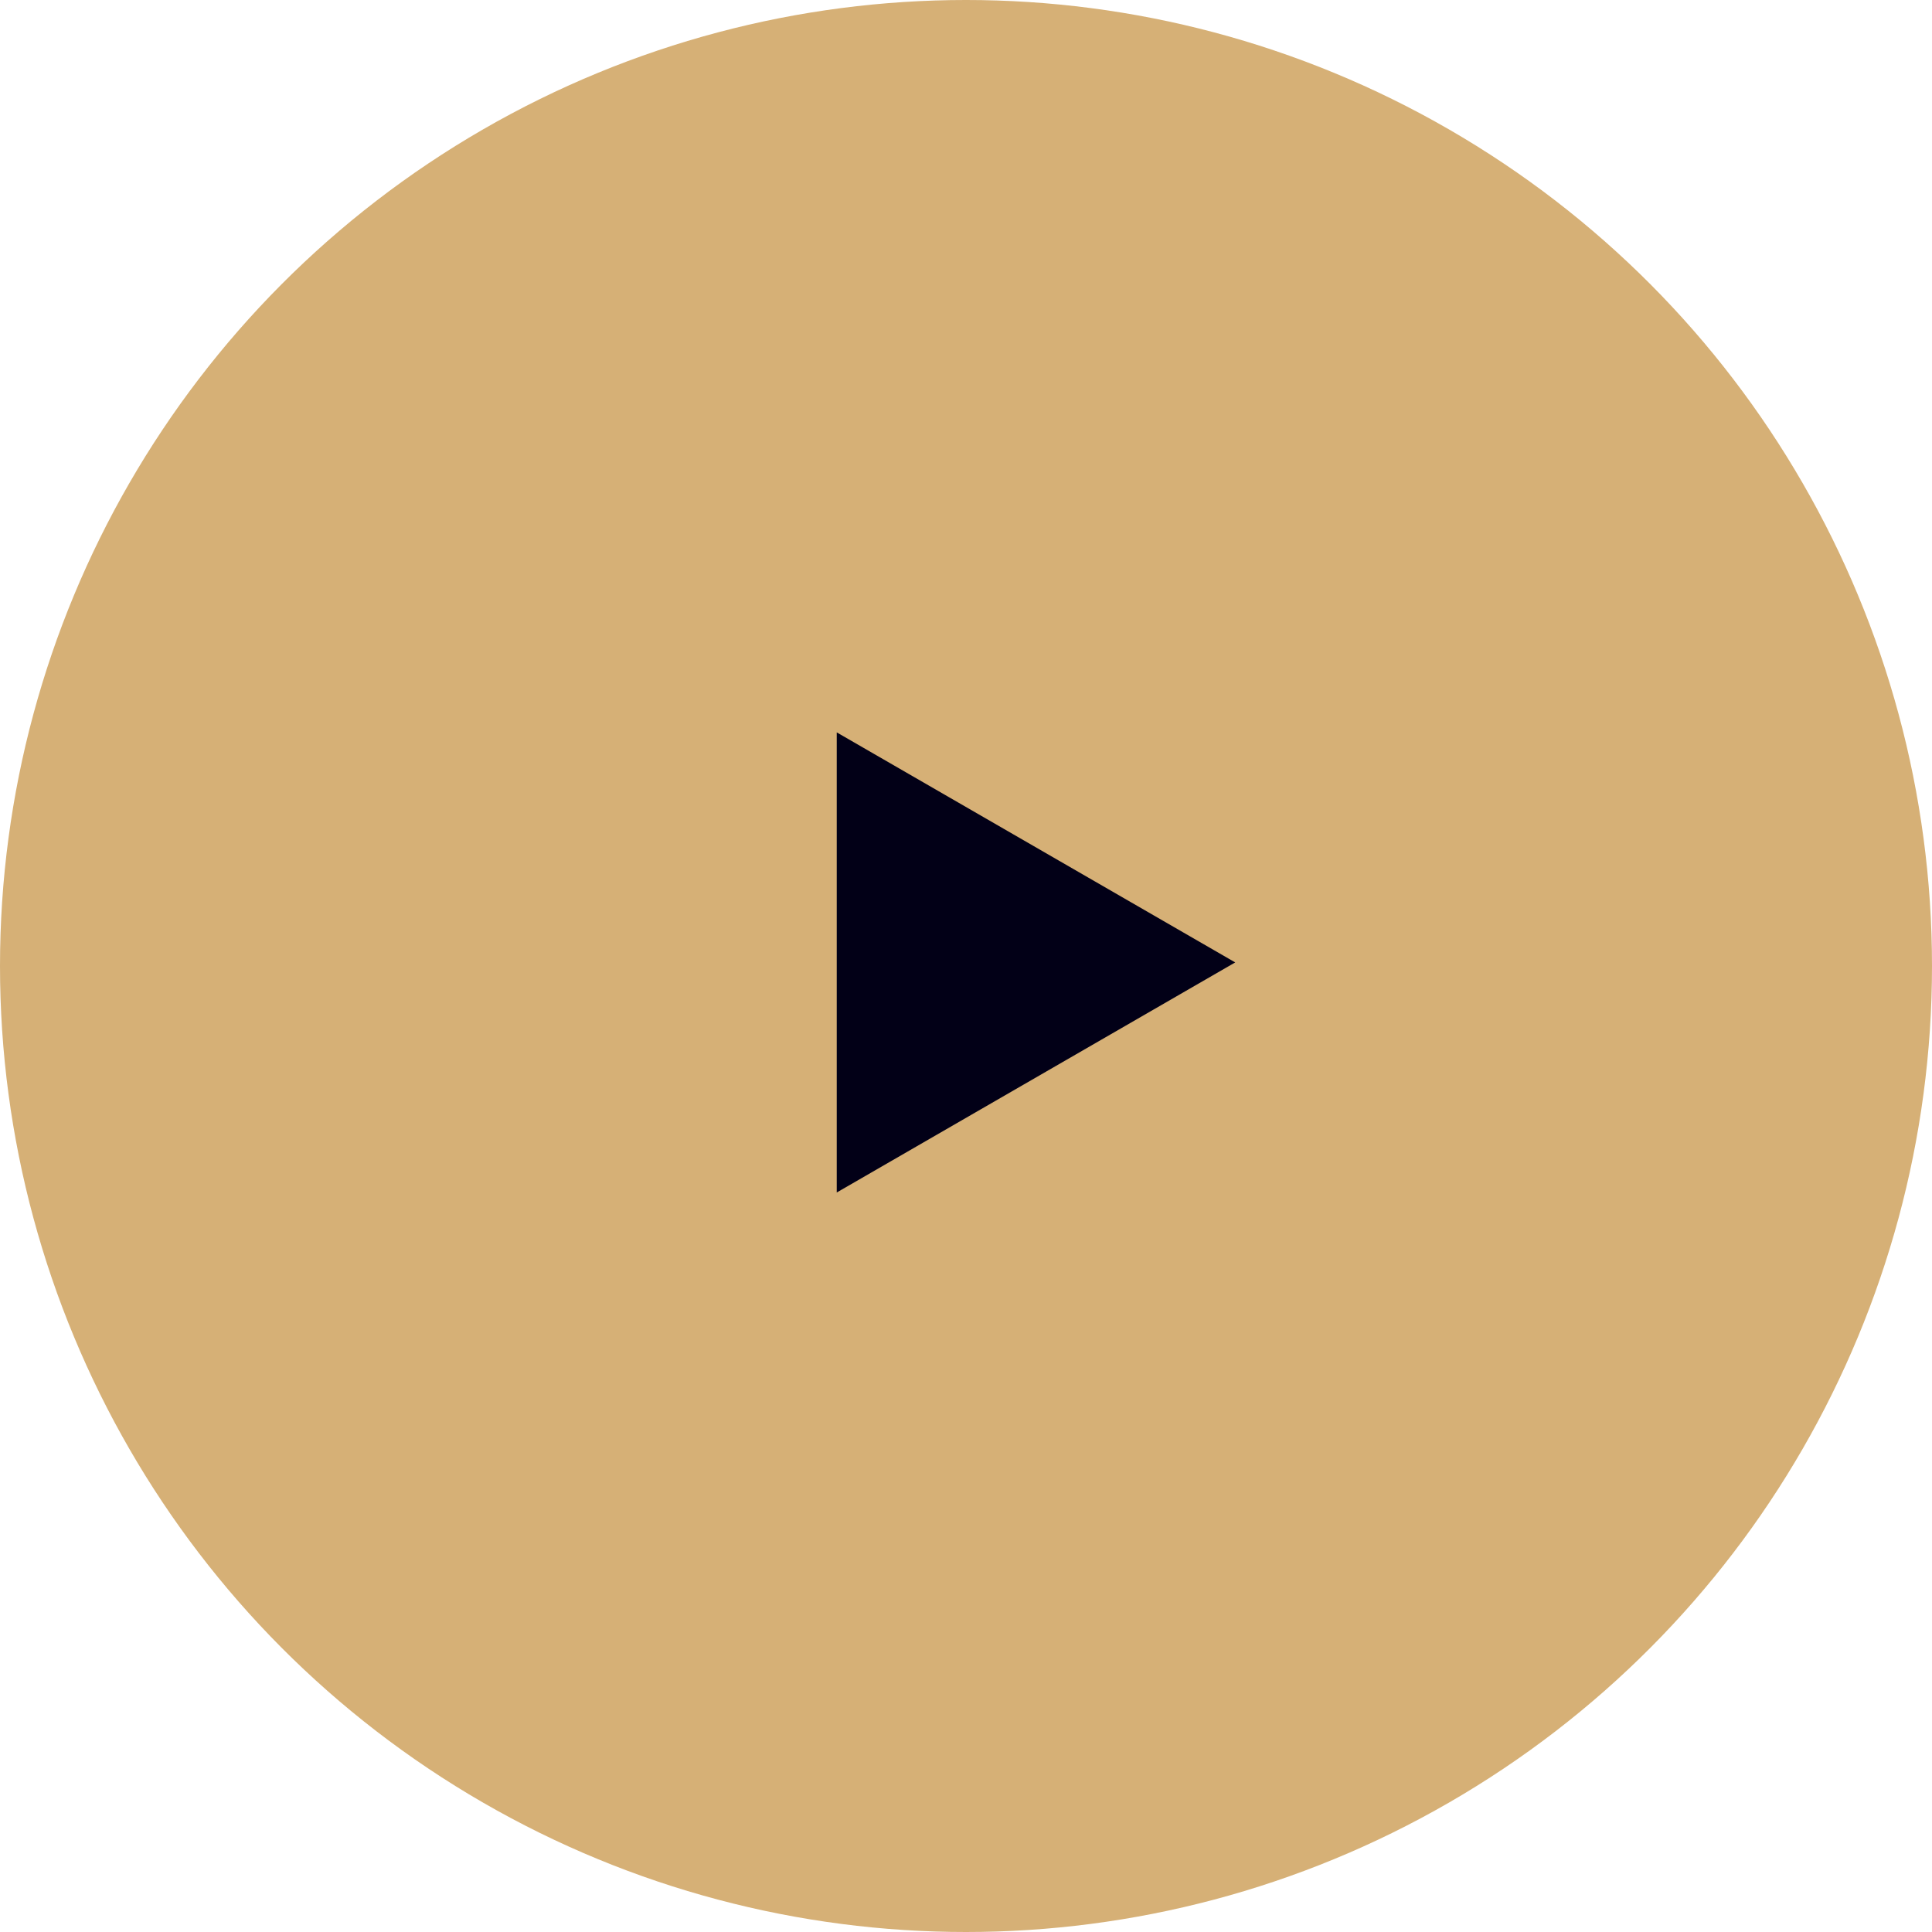 <?xml version="1.0" encoding="UTF-8"?> <svg xmlns="http://www.w3.org/2000/svg" width="61" height="61" viewBox="0 0 61 61" fill="none"><circle cx="30.5" cy="30.5" r="30.5" fill="#D6B076"></circle><path d="M39 30.387L26.419 37.651V23.124L39 30.387Z" fill="#020017"></path></svg> 
